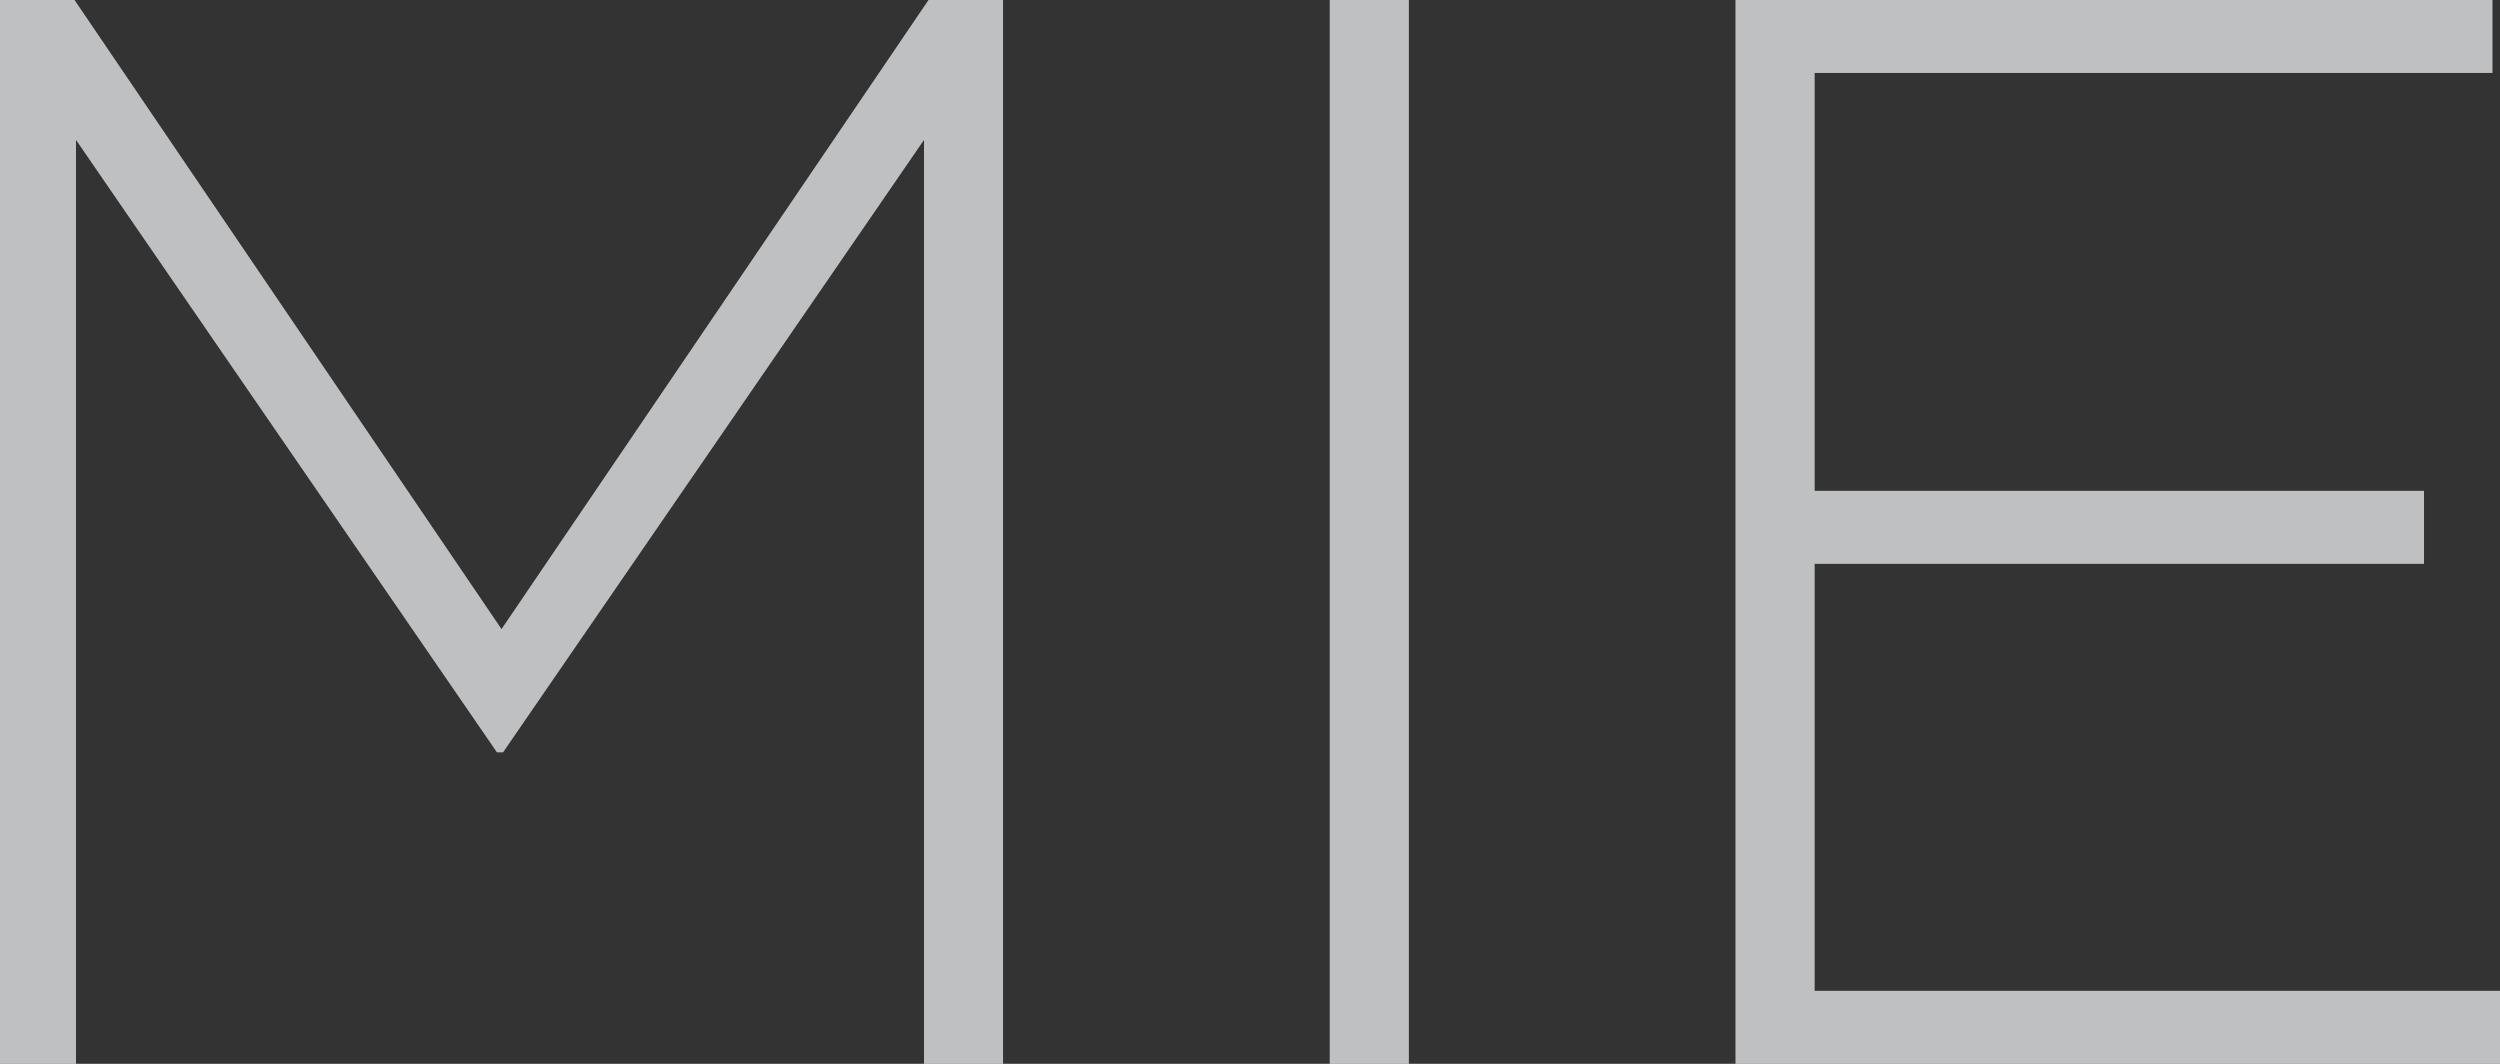 <svg xmlns="http://www.w3.org/2000/svg" width="213.85" height="91" viewBox="0 0 213.85 91"><rect x="0" y="0" width="213.85" height="91" fill="#333333" stroke="none"/><g id="Group_18523" data-name="Group 18523" transform="translate(-295.74 -370.004)"><path id="Path_11212" data-name="Path 11212" d="M-104.26,0h6.5V-79.04l36.01,52.39h.52l36.01-52.39V0h6.76V-91h-6.37L-61.36-37.18-97.89-91h-6.37ZM9.49,0h6.76V-91H9.49ZM44.2,0h65.39V-6.24H50.96V-42.77h52.13v-6.24H50.96V-84.76h57.98V-91H44.2Z" transform="translate(400 461.004)" fill="#ebecef" opacity="0.507"/><path id="Path_11092" data-name="Path 11092" d="M-104.26,0h6.5V-79.04l36.01,52.39h.52l36.01-52.39V0h6.76V-91h-6.37L-61.36-37.18-97.89-91h-6.37ZM9.49,0h6.76V-91H9.49ZM44.2,0h65.39V-6.24H50.96V-42.77h52.13v-6.24H50.96V-84.76h57.98V-91H44.2Z" transform="translate(400 461.004)" fill="#ebecef" opacity="0.507"/></g></svg>